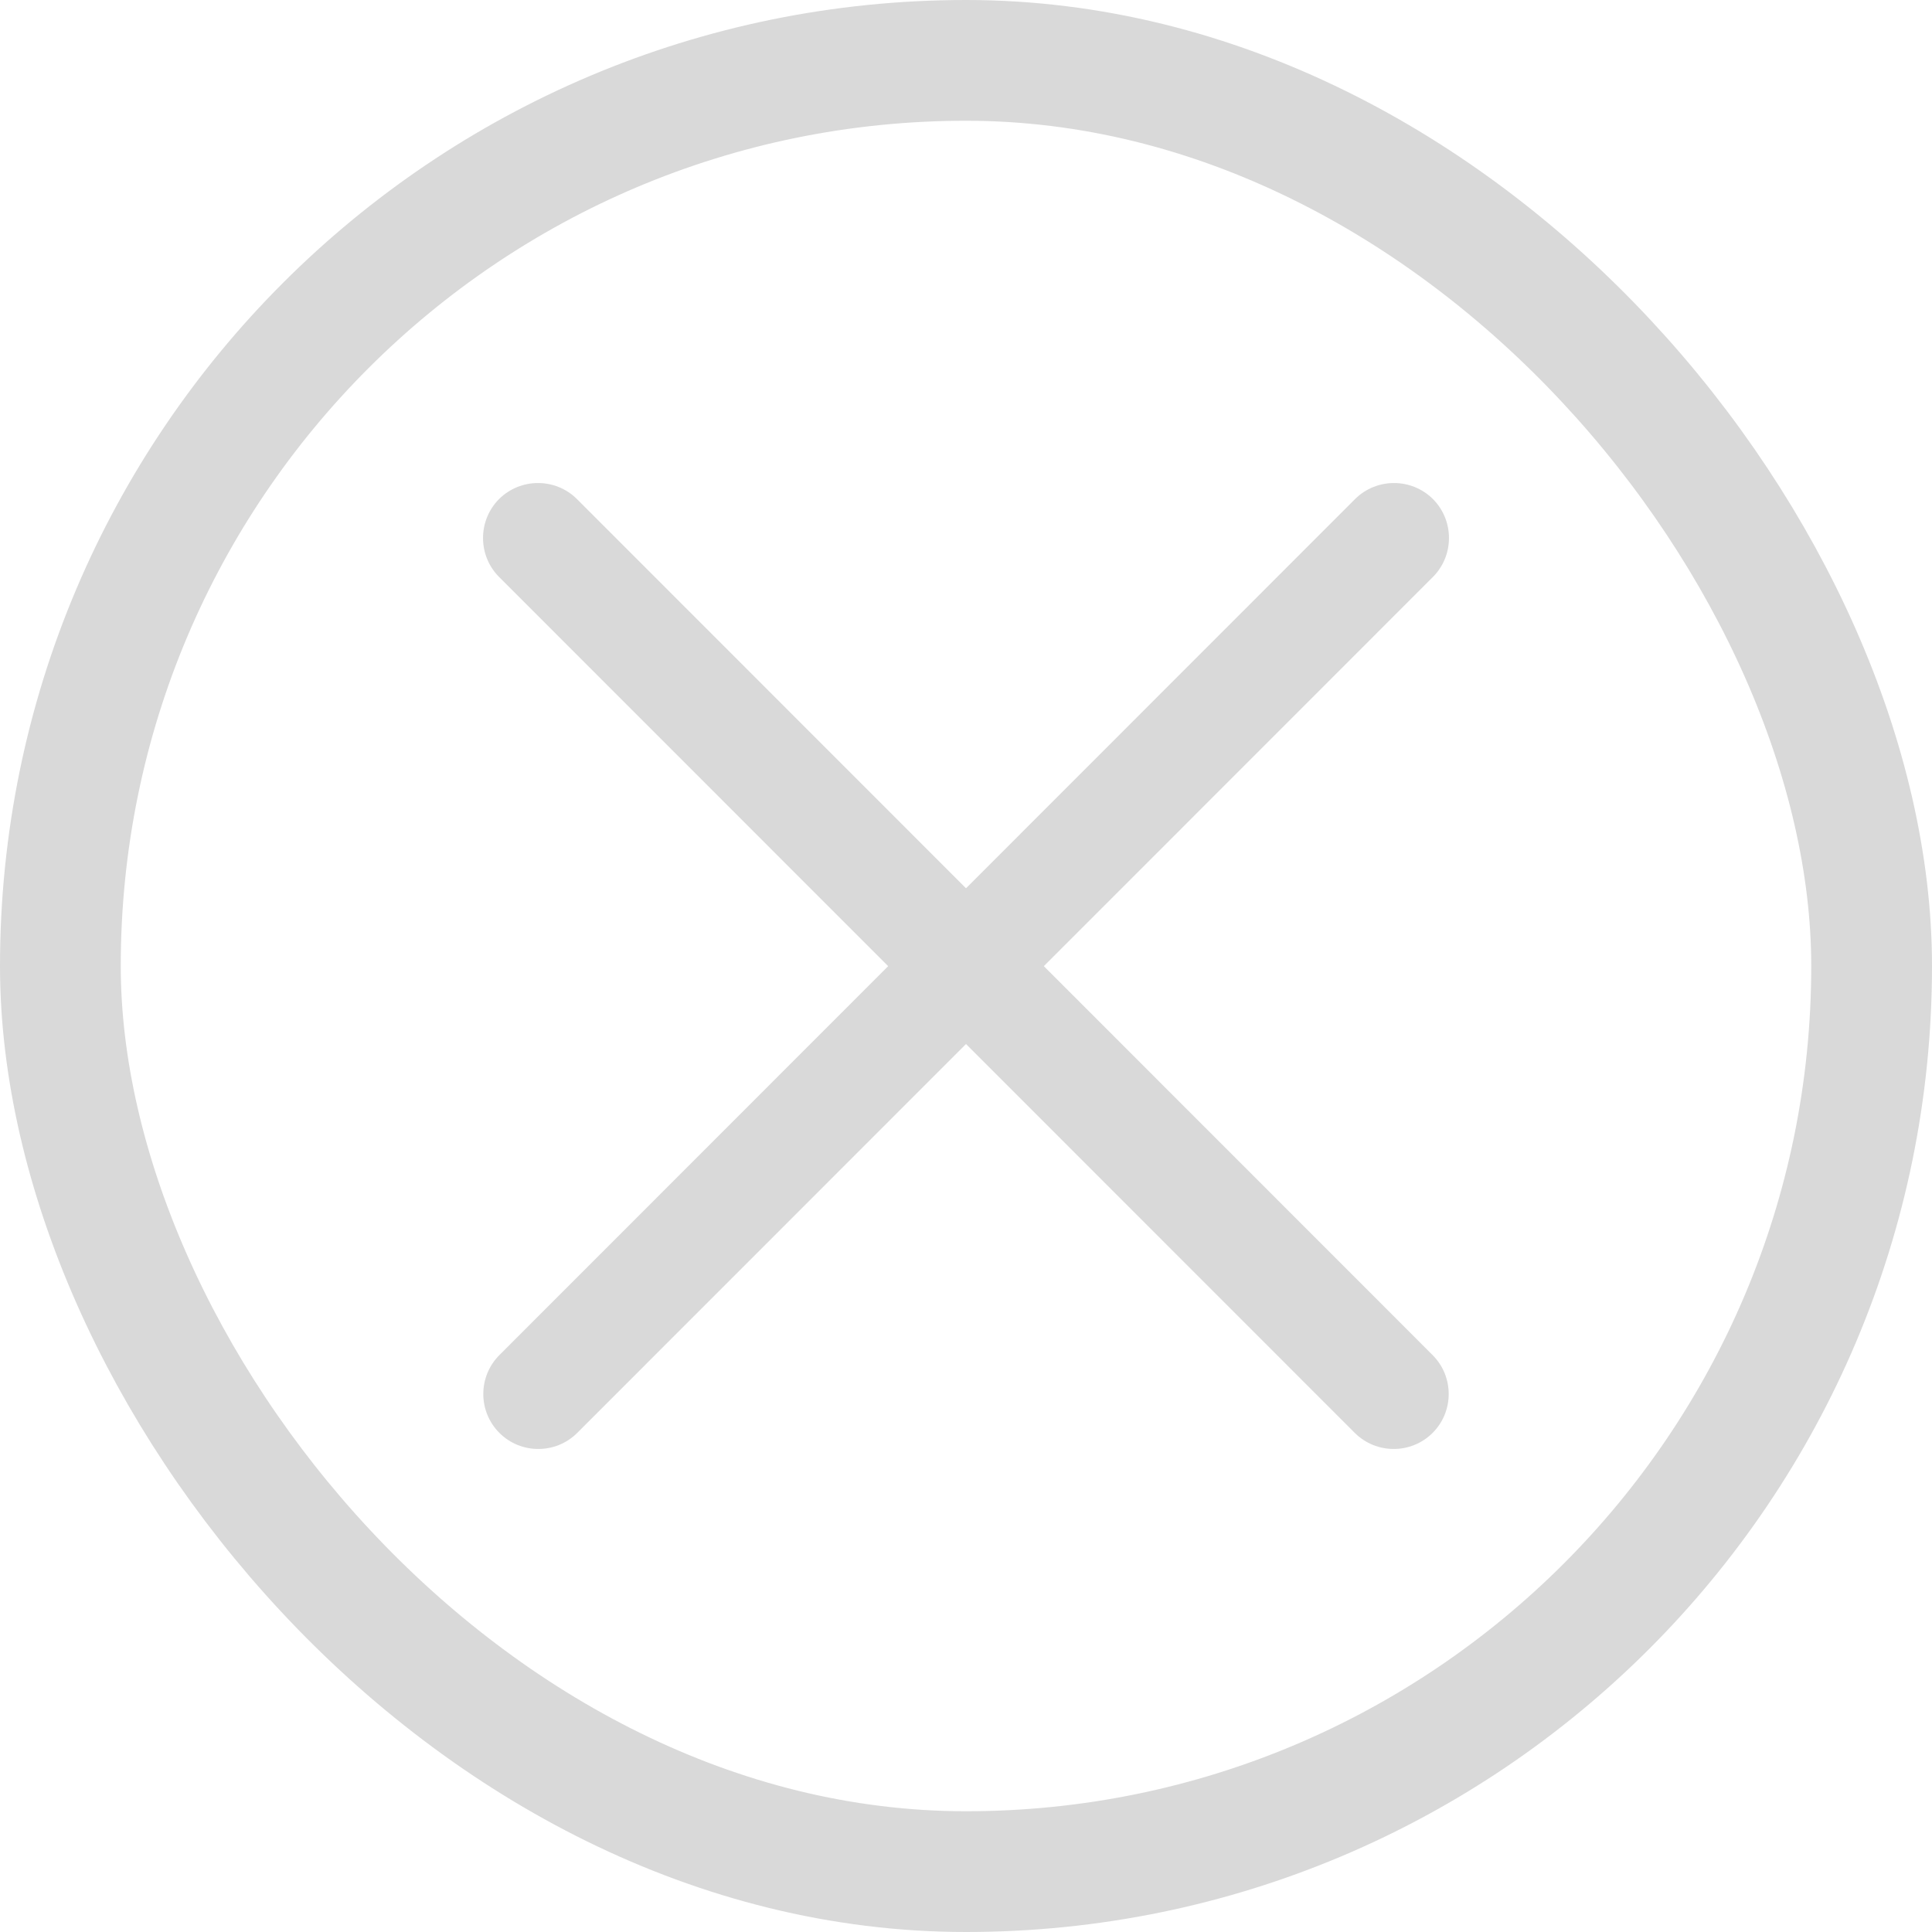 <svg width="16" height="16" viewBox="0 0 16 16" fill="none" xmlns="http://www.w3.org/2000/svg">
<rect x="0.5" y="0.5" width="15" height="15" rx="7.5" stroke="#D9D9D9"/>
<path d="M4.133 4.778C3.956 4.6 3.956 4.311 4.133 4.133C4.311 3.956 4.6 3.956 4.778 4.133L11.864 11.222C12.042 11.4 12.042 11.689 11.864 11.867C11.686 12.044 11.398 12.044 11.22 11.867L4.133 4.778Z" fill="#D9D9D9"/>
<path d="M11.867 4.778C12.044 4.6 12.044 4.311 11.867 4.133C11.689 3.956 11.4 3.956 11.222 4.133L4.136 11.222C3.958 11.4 3.958 11.689 4.136 11.867C4.314 12.044 4.602 12.044 4.78 11.867L11.867 4.778Z" fill="#D9D9D9"/>
</svg>
